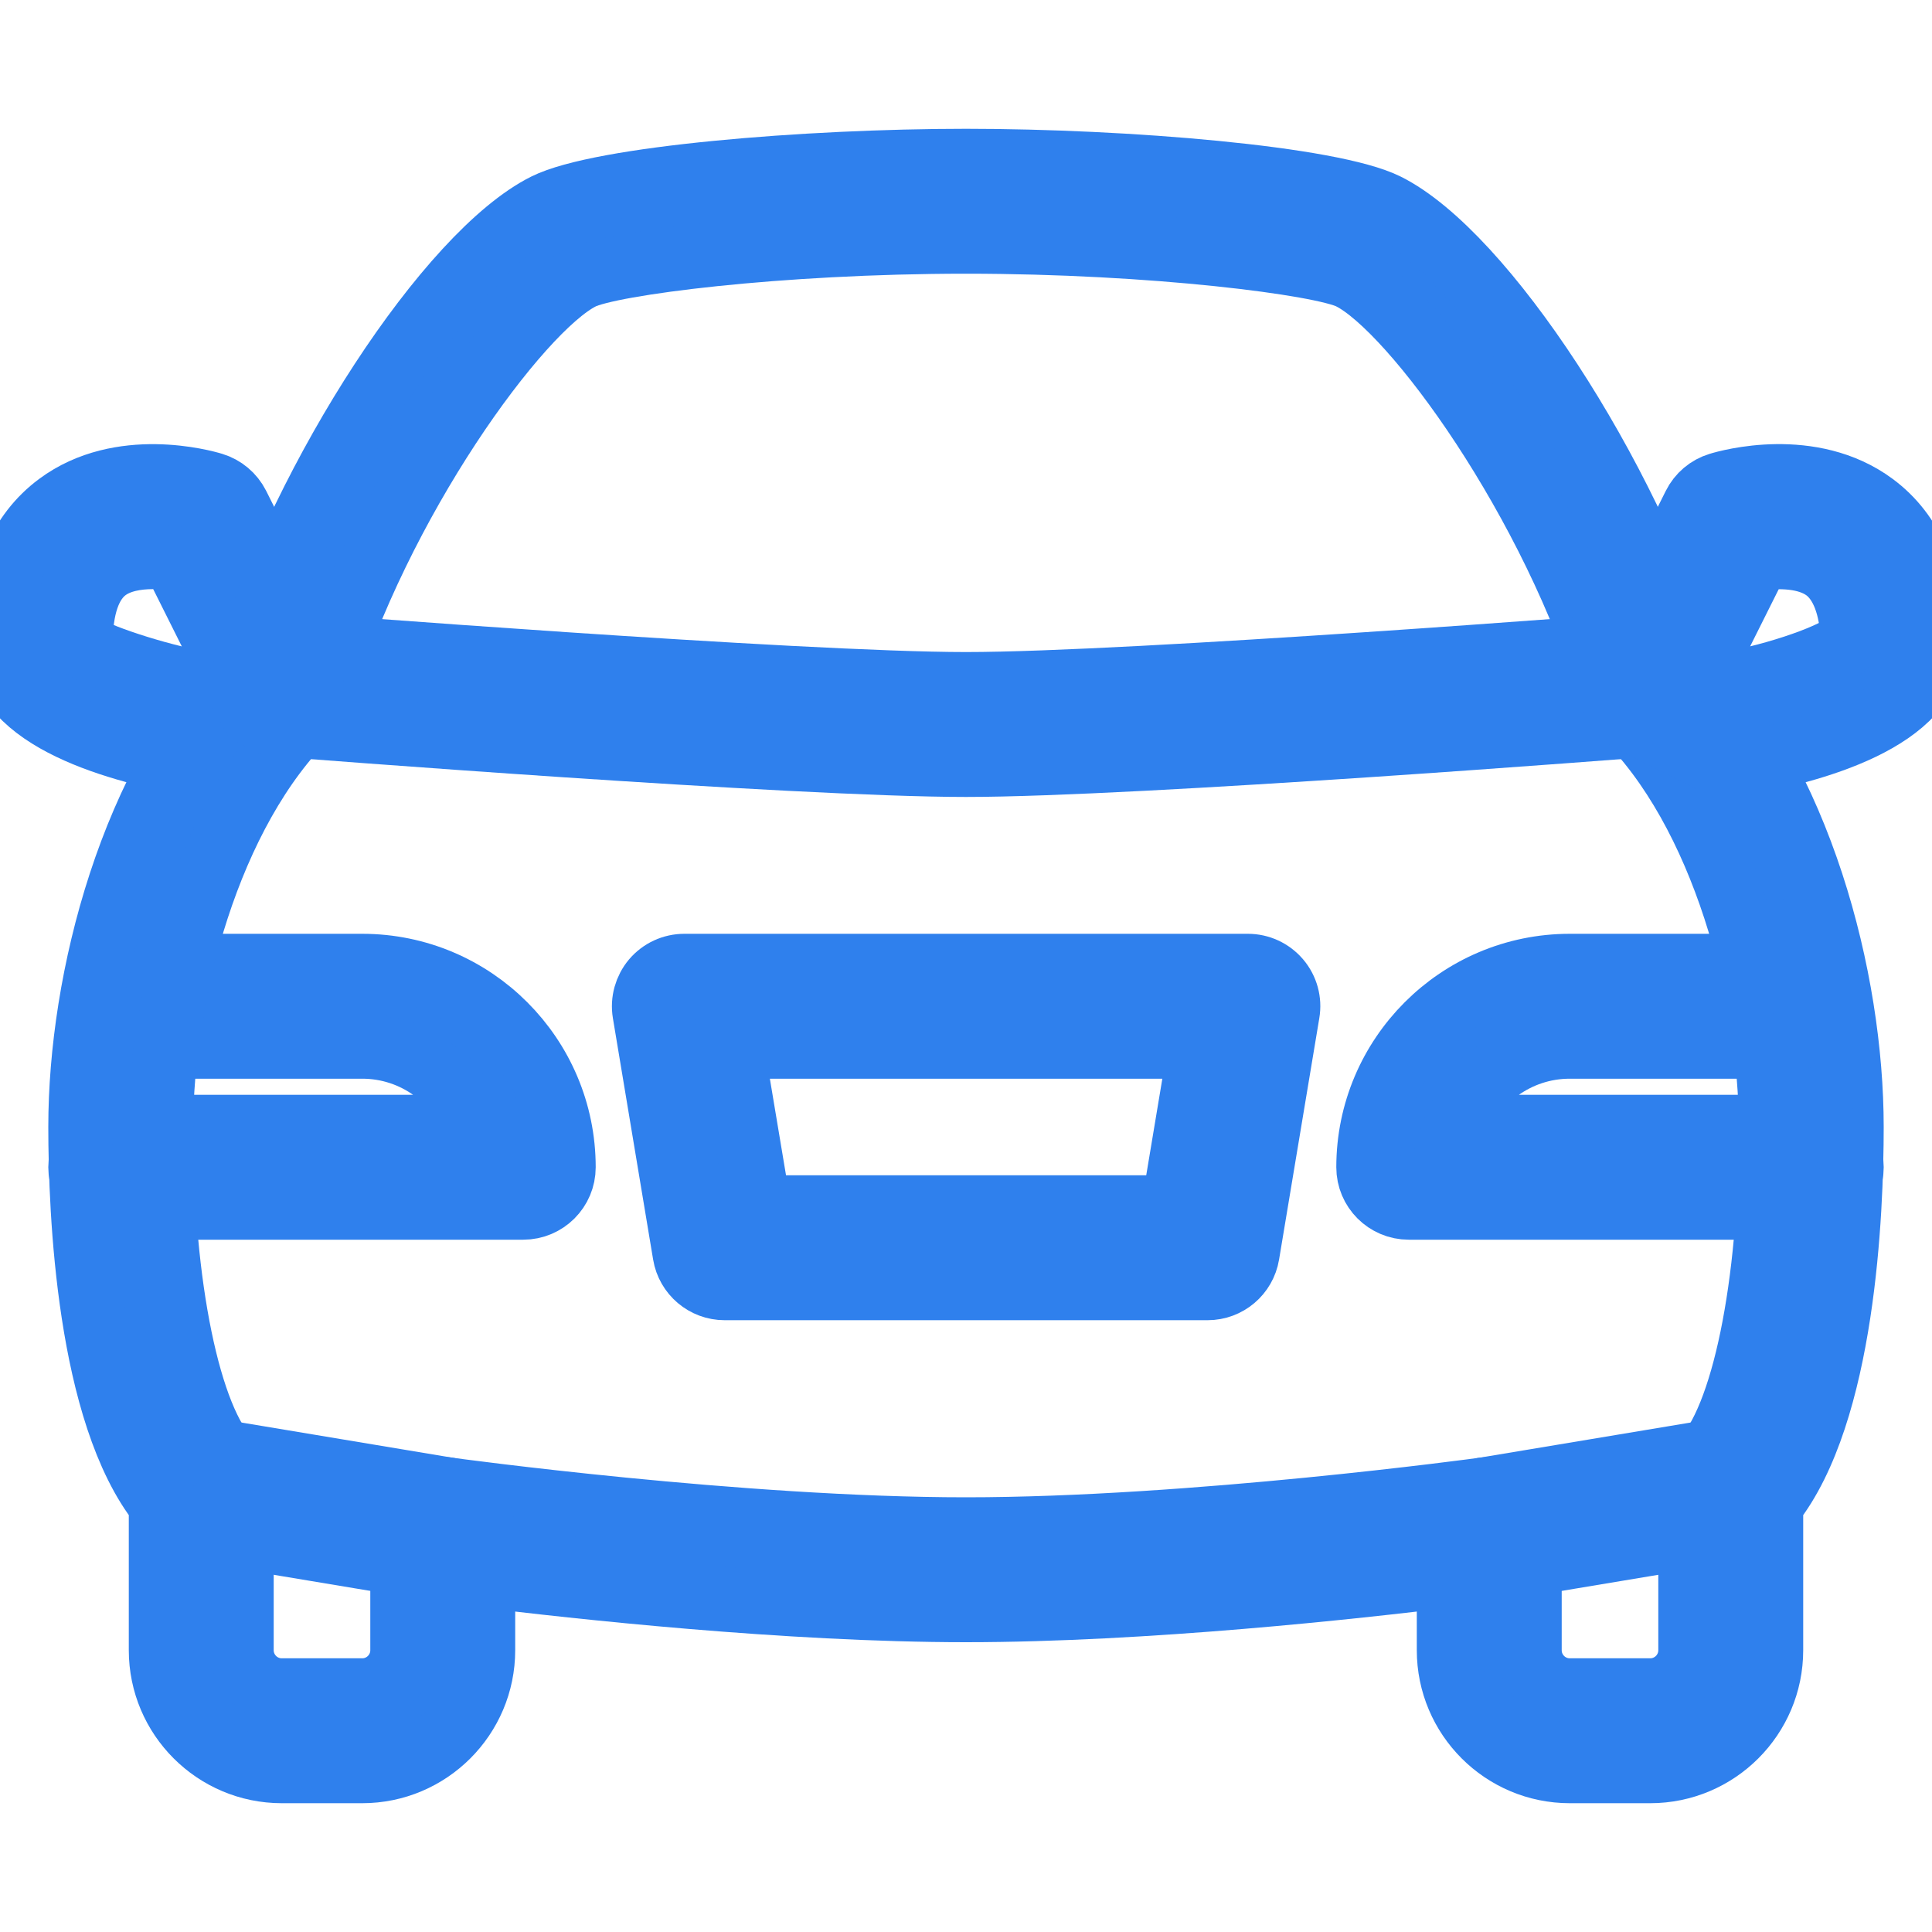 <svg width="30" height="30" viewBox="0 0 30 30" fill="none" xmlns="http://www.w3.org/2000/svg">
<g clip-path="url(#clip0)">
<path d="M5.625 15H2.5C2.155 15 1.875 15.28 1.875 15.625C1.875 15.97 2.155 16.25 2.5 16.25H5.625C6.44 16.25 7.135 16.773 7.393 17.5H1.875C1.53 17.5 1.25 17.78 1.25 18.125C1.25 18.47 1.53 18.75 1.875 18.75H8.125C8.47 18.75 8.75 18.47 8.75 18.125C8.75 16.402 7.349 15 5.625 15Z" fill="#2F80ED" stroke="#2F80ED"/>
<path d="M19.854 15.221C19.734 15.08 19.56 15 19.377 15H10.627C10.443 15 10.269 15.08 10.149 15.221C10.032 15.361 9.98 15.546 10.01 15.727L10.635 19.477C10.685 19.779 10.947 20 11.252 20H18.752C19.057 20 19.318 19.779 19.368 19.477L19.993 15.727C20.024 15.546 19.973 15.361 19.854 15.221ZM18.222 18.75H11.782L11.364 16.25H18.639L18.222 18.75Z" fill="#2F80ED" stroke="#2F80ED"/>
<path d="M4.935 10.344L3.685 7.844C3.607 7.691 3.471 7.576 3.306 7.526C3.163 7.482 1.871 7.122 0.906 7.838C0.305 8.284 0 9.012 0 9.999C0 11.172 1.893 11.672 3.019 11.866C3.054 11.872 3.09 11.874 3.125 11.874C3.221 11.874 3.317 11.852 3.405 11.808L4.655 11.183C4.964 11.029 5.088 10.653 4.935 10.344ZM3.034 10.597C2.206 10.429 1.364 10.118 1.25 9.999C1.25 9.431 1.384 9.043 1.647 8.844C1.847 8.693 2.123 8.648 2.374 8.648C2.491 8.648 2.604 8.658 2.7 8.672L3.536 10.345L3.034 10.597Z" fill="#2F80ED" stroke="#2F80ED"/>
<path d="M26.177 10.294C25.261 7.361 23.032 3.942 21.53 3.191C20.676 2.764 17.475 2.5 15 2.5C12.525 2.5 9.324 2.764 8.471 3.19C6.969 3.941 4.739 7.36 3.824 10.293C2.047 12.111 1.25 15.201 1.25 17.5C1.25 18.825 1.376 21.945 2.5 23.36V25.625C2.5 26.659 3.341 27.5 4.375 27.5H5.625C6.659 27.5 7.5 26.659 7.5 25.625V24.461C8.924 24.636 12.213 25 15 25C17.787 25 21.076 24.636 22.5 24.461V25.625C22.5 26.659 23.341 27.5 24.375 27.5H25.625C26.659 27.5 27.5 26.659 27.5 25.625V23.36C28.624 21.945 28.75 18.825 28.75 17.5C28.75 15.201 27.953 12.111 26.177 10.294ZM26.433 22.683C26.316 22.8 26.25 22.96 26.25 23.125V25.625C26.25 25.97 25.969 26.25 25.625 26.25H24.375C24.031 26.25 23.75 25.97 23.75 25.625V23.75C23.75 23.569 23.672 23.398 23.535 23.279C23.421 23.179 23.275 23.125 23.125 23.125C23.098 23.125 23.067 23.126 23.04 23.131C22.995 23.137 18.509 23.75 15 23.75C11.491 23.75 7.005 23.137 6.96 23.131C6.782 23.102 6.599 23.161 6.465 23.279C6.329 23.398 6.25 23.569 6.25 23.75V25.625C6.25 25.97 5.969 26.25 5.625 26.25H4.375C4.031 26.25 3.75 25.97 3.75 25.625V23.125C3.75 22.96 3.684 22.8 3.567 22.682C2.929 22.045 2.5 19.961 2.5 17.5C2.5 15.482 3.222 12.611 4.81 11.074C4.887 10.999 4.945 10.906 4.975 10.804C5.867 7.807 8.05 4.799 9.03 4.309C9.475 4.086 12.082 3.75 15 3.75C17.918 3.75 20.525 4.086 20.97 4.309C21.95 4.799 24.132 7.809 25.025 10.804C25.056 10.906 25.112 10.999 25.19 11.074C26.777 12.611 27.5 15.482 27.5 17.5C27.5 19.961 27.071 22.045 26.433 22.683Z" fill="#2F80ED" stroke="#2F80ED"/>
<path d="M26.247 10.575C26.221 10.231 25.918 9.982 25.576 10.001C25.496 10.007 17.601 10.625 15 10.625C12.399 10.625 4.503 10.007 4.423 10.002C4.091 9.981 3.778 10.231 3.752 10.576C3.723 10.92 3.982 11.221 4.326 11.248C4.652 11.274 12.35 11.875 15 11.875C17.65 11.875 25.347 11.274 25.673 11.247C26.017 11.22 26.275 10.918 26.247 10.575Z" fill="#2F80ED" stroke="#2F80ED"/>
<path d="M28.125 17.5H22.608C22.865 16.773 23.56 16.25 24.375 16.25H27.5C27.845 16.25 28.125 15.97 28.125 15.625C28.125 15.28 27.845 15 27.5 15H24.375C22.651 15 21.25 16.402 21.25 18.125C21.25 18.47 21.53 18.75 21.875 18.75H28.125C28.47 18.75 28.75 18.47 28.75 18.125C28.75 17.78 28.47 17.5 28.125 17.5Z" fill="#2F80ED" stroke="#2F80ED"/>
<path d="M29.093 7.839C28.125 7.121 26.835 7.481 26.692 7.526C26.527 7.576 26.391 7.691 26.314 7.845L25.064 10.345C24.91 10.654 25.035 11.029 25.344 11.184L26.594 11.809C26.681 11.853 26.778 11.875 26.874 11.875C26.909 11.875 26.945 11.873 26.98 11.867C28.106 11.673 29.999 11.173 29.999 10C29.999 9.013 29.694 8.285 29.093 7.839ZM26.965 10.597L26.463 10.345L27.299 8.673C27.605 8.63 28.056 8.625 28.351 8.845C28.615 9.044 28.749 9.431 28.769 9.909C28.636 10.113 27.793 10.429 26.965 10.597Z" fill="#2F80ED" stroke="#2F80ED"/>
<path d="M6.978 23.134L3.228 22.509C2.895 22.45 2.566 22.683 2.509 23.023C2.451 23.363 2.683 23.685 3.023 23.742L6.773 24.367C6.806 24.373 6.843 24.375 6.876 24.375C7.175 24.375 7.44 24.159 7.491 23.853C7.549 23.513 7.317 23.19 6.978 23.134Z" fill="#2F80ED" stroke="#2F80ED"/>
<path d="M27.491 23.023C27.434 22.683 27.104 22.45 26.773 22.509L23.023 23.134C22.683 23.19 22.451 23.513 22.509 23.853C22.56 24.159 22.825 24.375 23.124 24.375C23.157 24.375 23.194 24.373 23.227 24.367L26.977 23.742C27.318 23.685 27.549 23.363 27.491 23.023Z" fill="#2F80ED" stroke="#2F80ED"/>
</g>
<defs>
<clipPath id="clip0">
<rect width="30" height="30" fill="white"/>
</clipPath>
</defs>
</svg>
